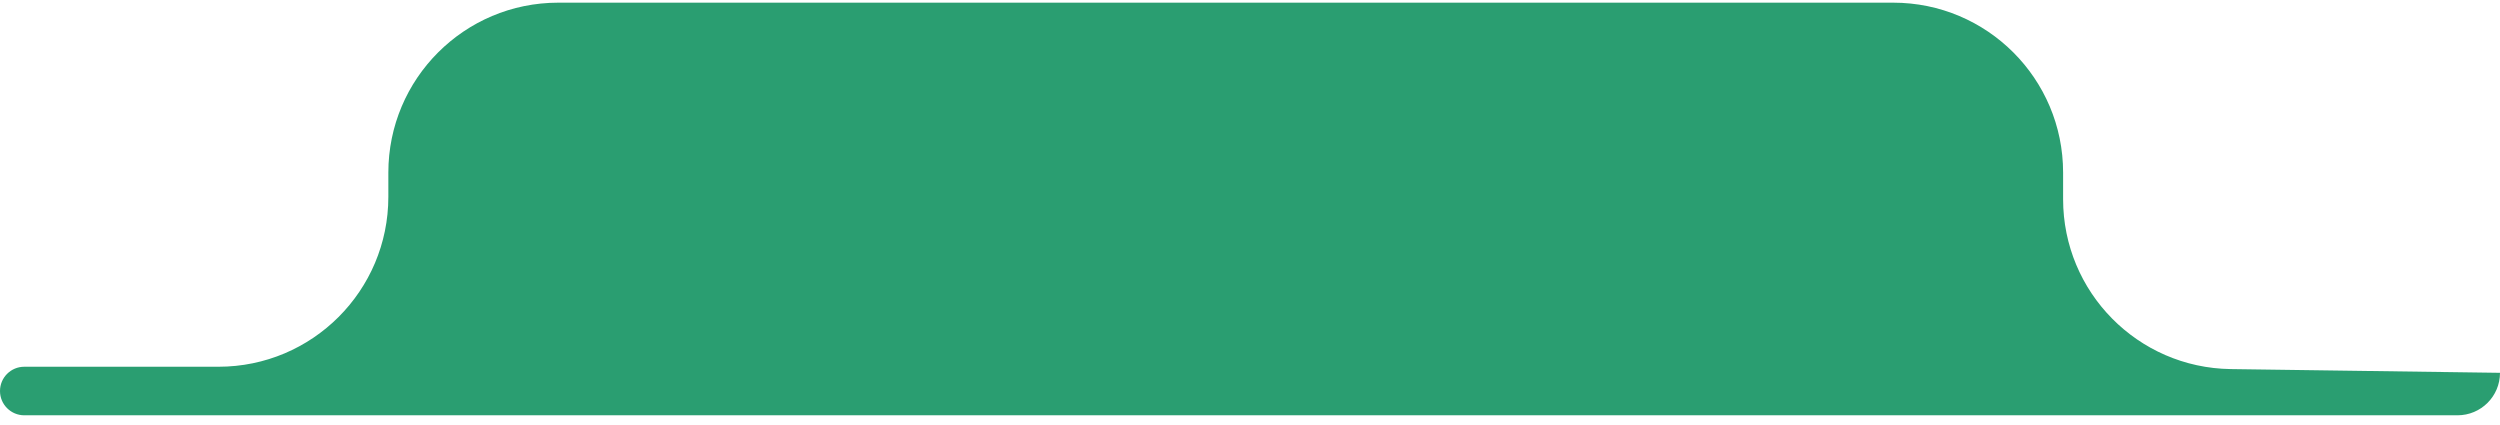 <svg width="206" height="35" viewBox="0 0 206 35" fill="none" xmlns="http://www.w3.org/2000/svg">
<path d="M32 14.22C32 6.488 38.268 0.22 46 0.22H156C163.732 0.22 170 6.488 170 14.22V16.413C170 24.069 176.15 30.305 183.806 30.412L206 30.72C206 32.653 204.433 34.22 202.5 34.22H2C0.895 34.22 0 33.325 0 32.22C0 31.115 0.895 30.22 2 30.22H18C25.732 30.22 32 23.952 32 16.22V14.22Z" fill="#2A9E71"/>
</svg>

